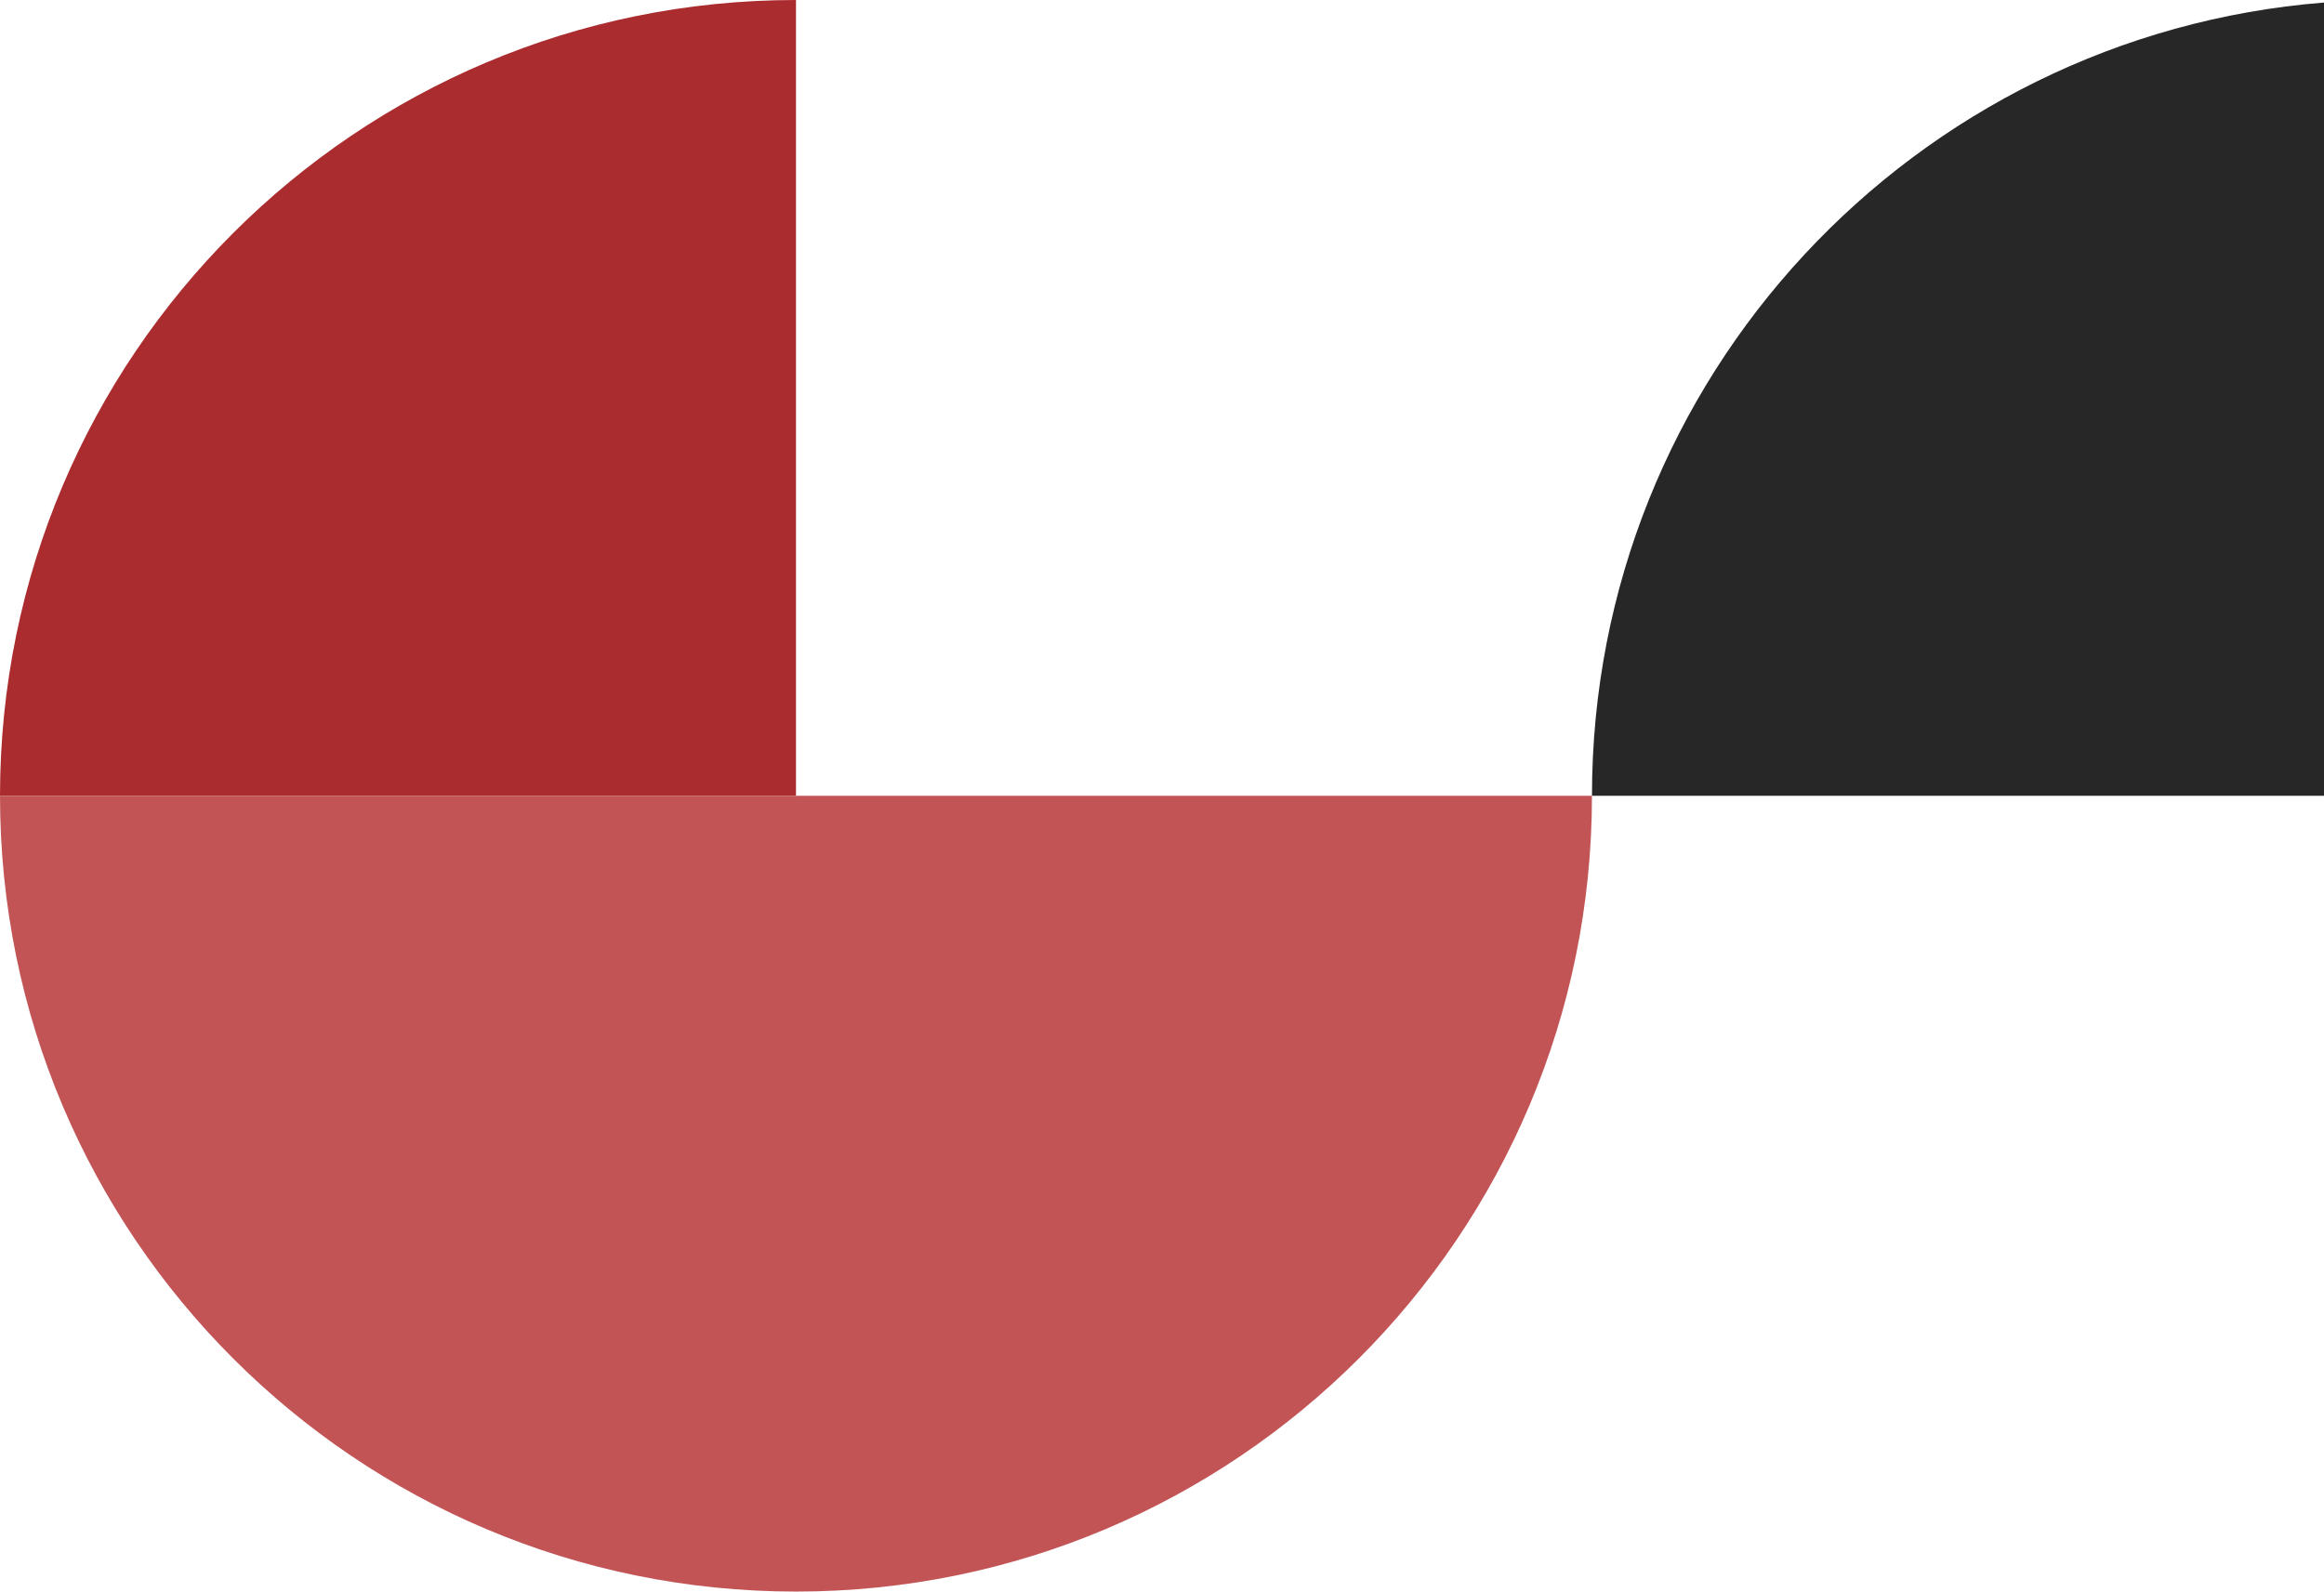 <?xml version="1.0" encoding="UTF-8"?><svg id="Warstwa_1" xmlns="http://www.w3.org/2000/svg" viewBox="0 0 1574.67 1078.67"><defs><style>.cls-1{fill:#c25456;}.cls-2{fill:#ab2c2f;}.cls-3{fill:#282727;}</style></defs><path class="cls-2" d="M539.33,0C241.47,0,0,241.47,0,539.33H539.33V0Z"/><path class="cls-1" d="M539.33,1078.67c297.87,0,539.33-241.47,539.33-539.33H0c0,297.87,241.47,539.33,539.33,539.33Z"/><path class="cls-3" d="M1574.67,1.72c-277.6,22.07-496,254.33-496,537.61h496V1.72Z"/></svg>